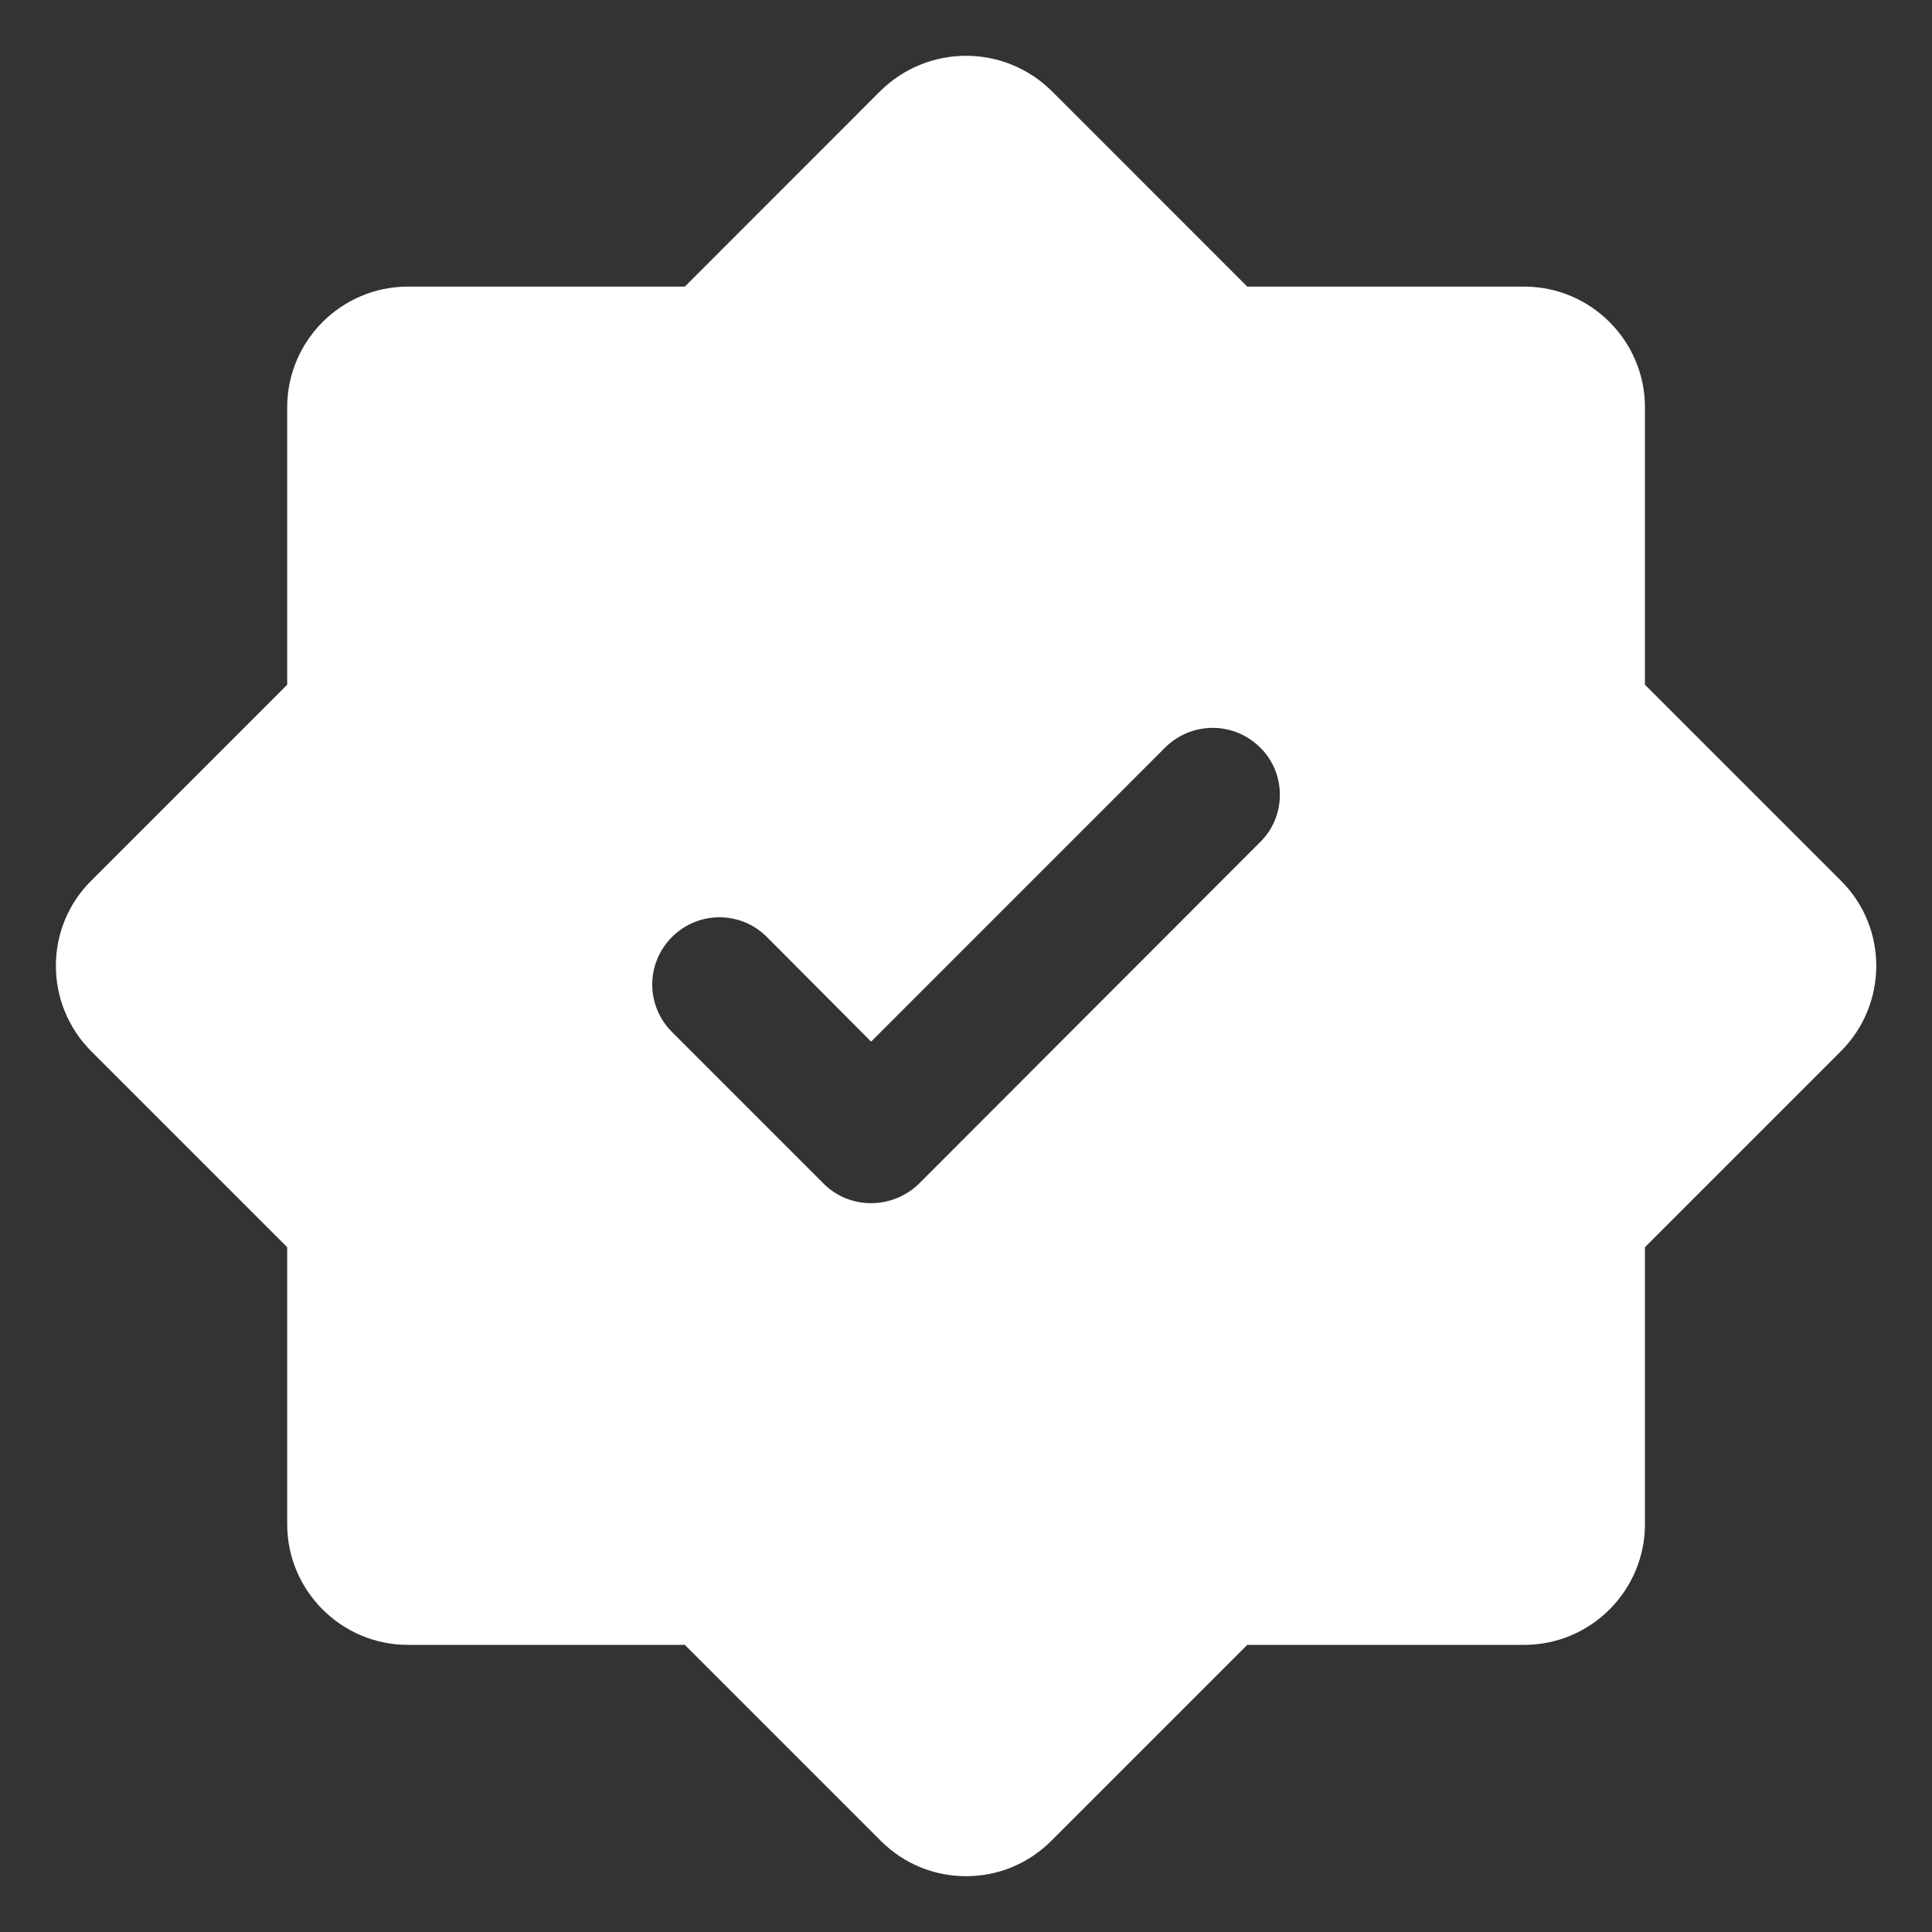 <?xml version="1.0" encoding="UTF-8"?> <svg xmlns="http://www.w3.org/2000/svg" width="26" height="26" viewBox="0 0 26 26" fill="none"><rect x="0" y="0" width="26" height="26" fill="#333333" stroke="none"/><g clip-path="url(#clip0_4_1497)"><path d="M24.773 11.851L22.137 9.215V5.482C22.137 4.586 21.407 3.857 20.512 3.857H16.785L14.149 1.22C13.831 0.91 13.42 0.751 13.001 0.751C12.582 0.751 12.17 0.91 11.852 1.22L9.216 3.857H5.49C4.594 3.857 3.865 4.586 3.865 5.482V9.215L1.229 11.851C0.593 12.48 0.593 13.513 1.229 14.148L3.865 16.784V20.511C3.865 21.407 4.594 22.136 5.49 22.136H9.216L11.852 24.772C12.17 25.09 12.582 25.249 13.001 25.249C13.42 25.249 13.831 25.09 14.149 24.772L16.785 22.136H20.512C21.407 22.136 22.137 21.407 22.137 20.511V16.784L24.773 14.148C25.409 13.513 25.409 12.48 24.773 11.851ZM16.959 11.332L12.365 15.932C12.185 16.105 11.954 16.192 11.723 16.192C11.491 16.192 11.26 16.105 11.087 15.932L9.043 13.888C8.689 13.534 8.689 12.964 9.043 12.61C9.397 12.256 9.968 12.256 10.321 12.61L11.723 14.018L15.68 10.06C15.764 9.976 15.864 9.91 15.973 9.864C16.083 9.819 16.201 9.795 16.32 9.795C16.438 9.795 16.556 9.819 16.666 9.864C16.775 9.91 16.875 9.976 16.959 10.06C17.312 10.407 17.312 10.985 16.959 11.332Z" fill="white"></path></g><defs><clipPath id="clip0_4_1497"><rect width="26" height="26" fill="white"></rect></clipPath></defs></svg> 